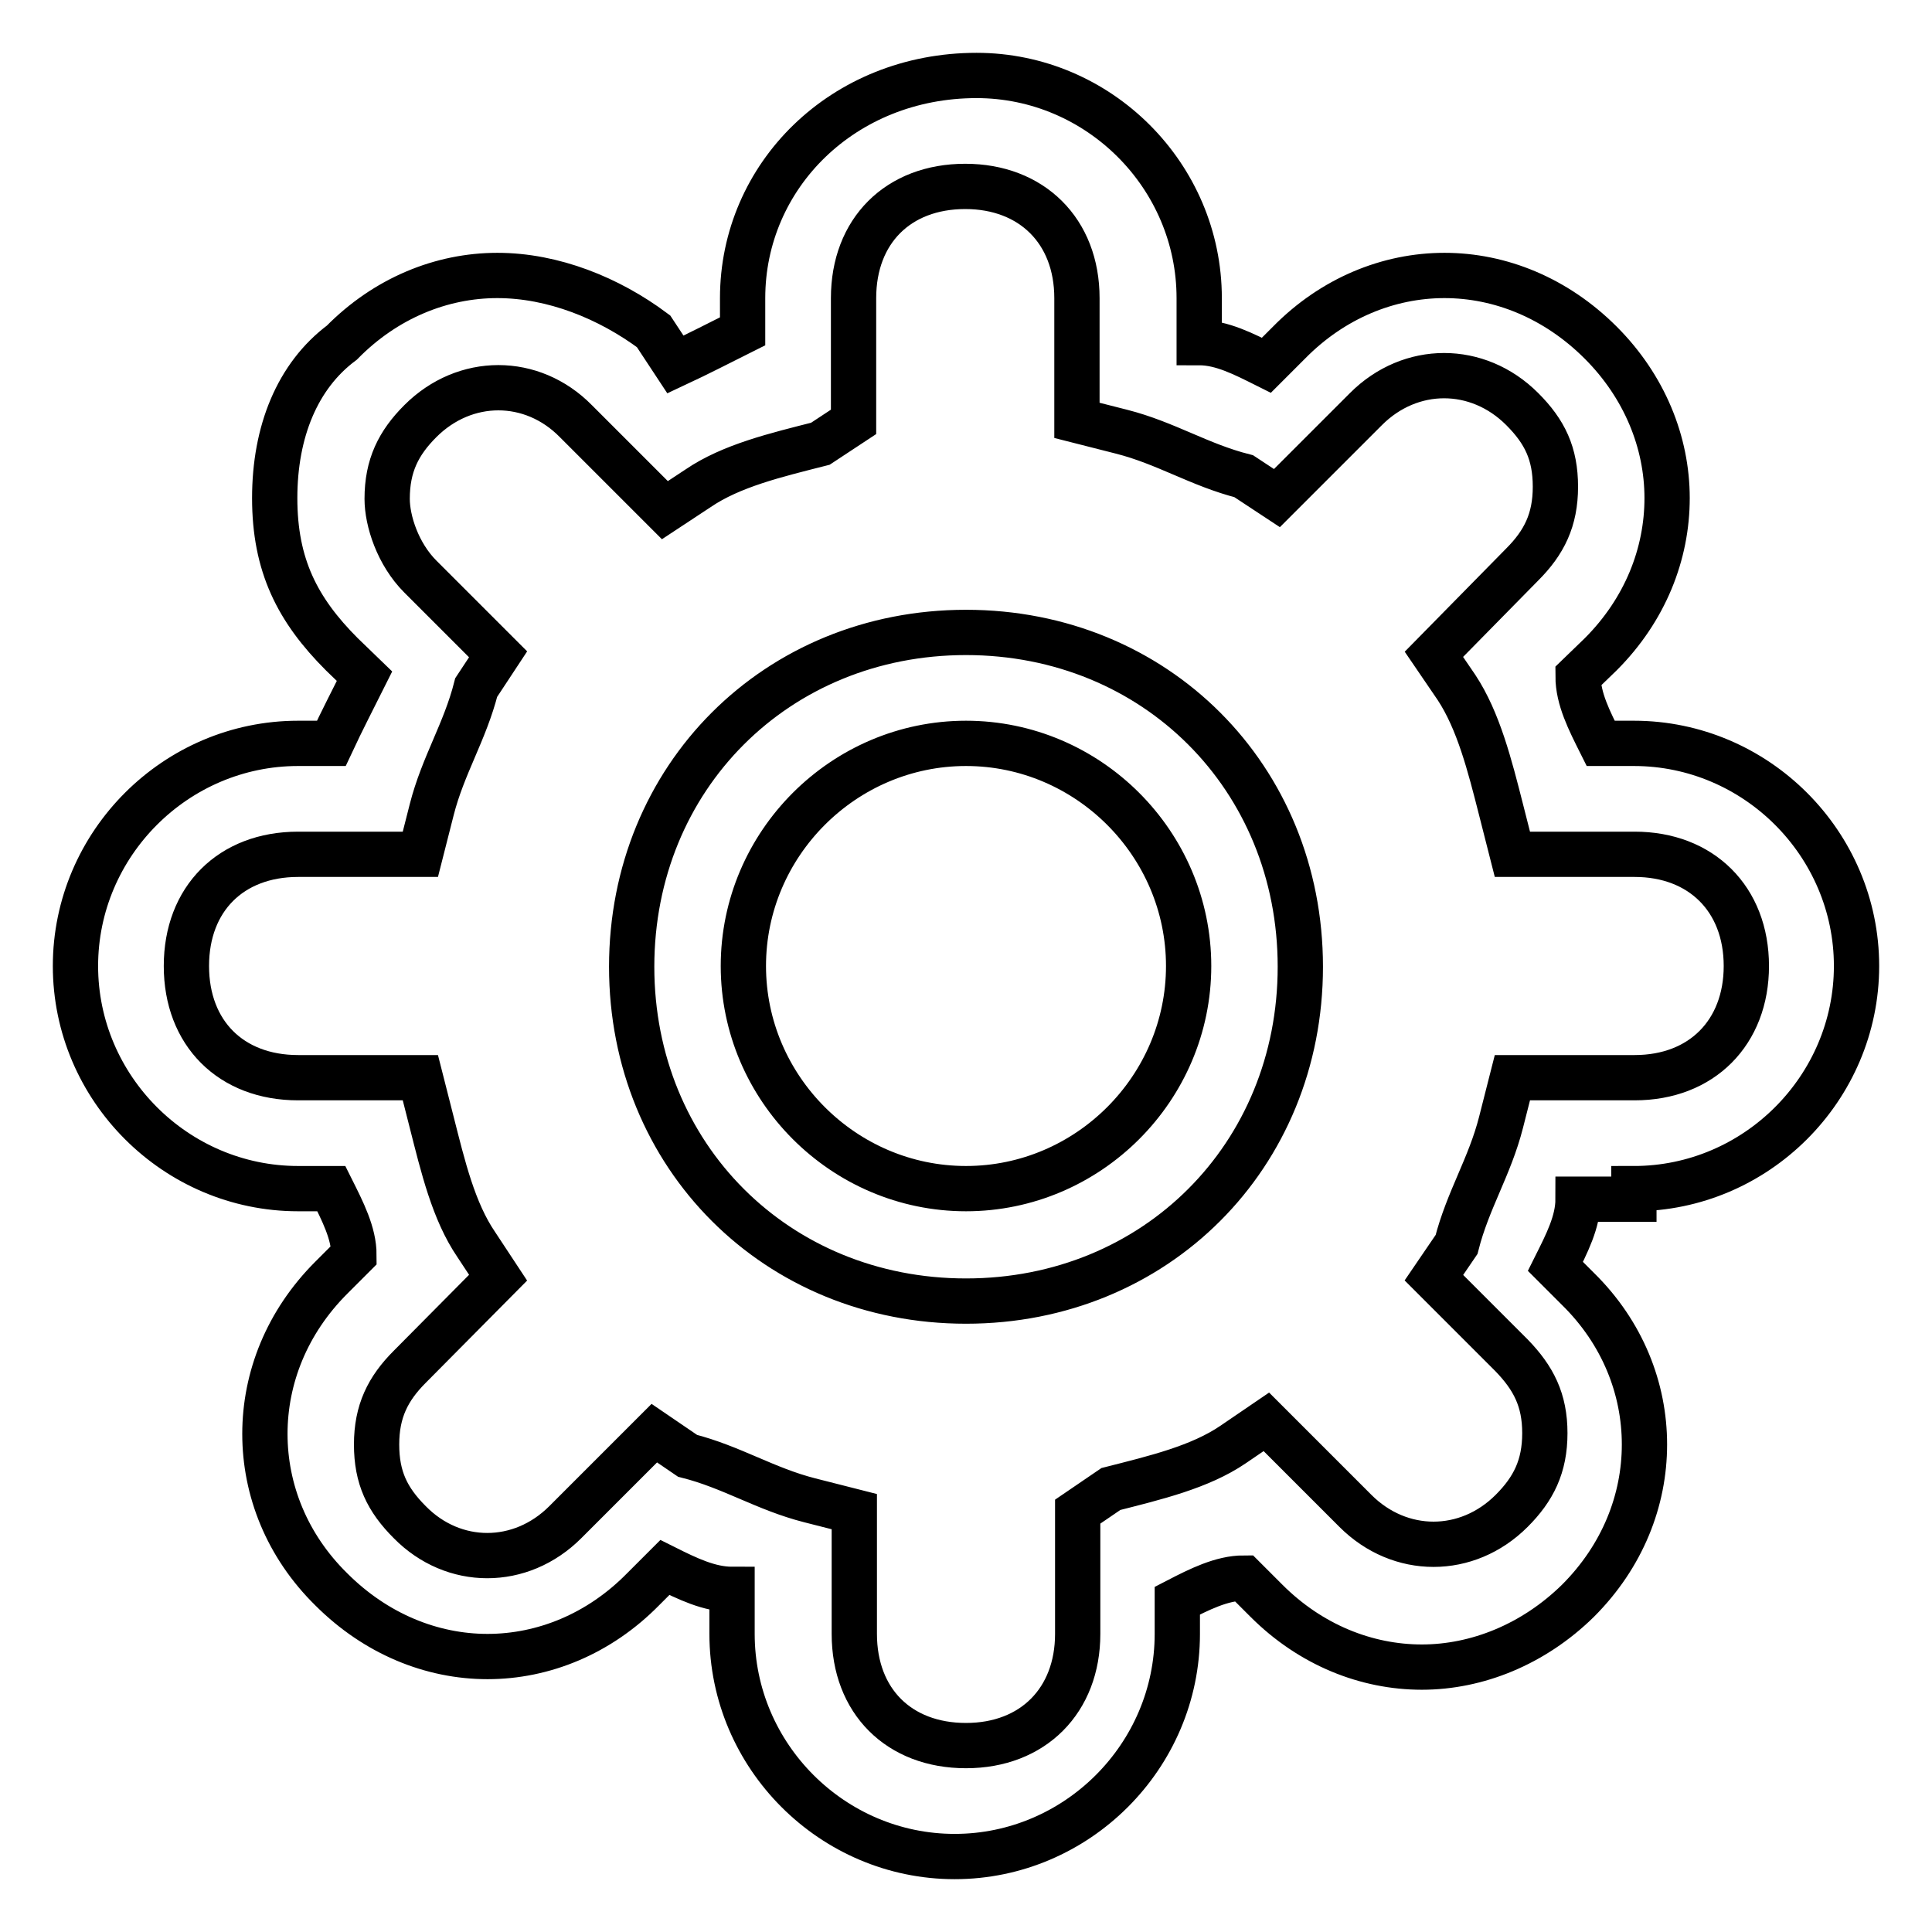 <?xml version="1.0" encoding="utf-8"?>
<!-- Svg Vector Icons : http://www.onlinewebfonts.com/icon -->
<!DOCTYPE svg PUBLIC "-//W3C//DTD SVG 1.1//EN" "http://www.w3.org/Graphics/SVG/1.1/DTD/svg11.dtd">
<svg version="1.1" xmlns="http://www.w3.org/2000/svg" xmlns:xlink="http://www.w3.org/1999/xlink" x="0px" y="0px" viewBox="0 0 256 256" enable-background="new 0 0 256 256" xml:space="preserve">
<g> <path stroke-width="6" fill-opacity="0" stroke="#000000"  d="M216.5,157.5c16.2,0,29.5-13.3,29.5-29.5c0-16.2-13.3-29.5-29.5-29.5h-4.4c-1.5-3-3-5.9-3-8.9l3-2.9 c5.9-5.9,8.8-13.3,8.8-20.7s-3-14.8-8.8-20.6c-5.9-5.9-13.3-8.9-20.7-8.9s-14.8,3-20.6,8.9l-3,3c-3-1.5-5.9-3-8.9-3v-5.9 c0-16.2-13.3-29.5-29.5-29.5c-17.7,0-31,13.3-31,29.5v4.4c-3,1.5-5.9,3-8.9,4.4l-2.9-4.4c-5.9-4.4-13.3-7.4-20.7-7.4 s-14.8,3-20.6,8.9c-5.9,4.4-8.9,11.8-8.9,20.6c0,8.9,3,14.8,8.9,20.7l3,2.9c-1.5,3-3,5.9-4.4,8.9h-4.4C23.3,98.5,10,111.8,10,128 c0,16.2,13.3,29.5,29.5,29.5h4.4c1.5,3,3,5.9,3,8.8l-3,3c-5.9,5.9-8.8,13.3-8.8,20.7s2.9,14.8,8.8,20.6c5.9,5.9,13.3,8.9,20.7,8.9 s14.8-3,20.6-8.9l2.9-2.9c3,1.5,5.9,2.9,8.9,2.9v5.9c0,16.2,13.3,29.5,29.5,29.5s29.5-13.3,29.5-29.5v-4.4c2.9-1.5,5.9-3,8.8-3l3,3 c5.9,5.9,13.3,8.8,20.6,8.8s14.8-3,20.7-8.8c5.9-5.9,8.8-13.3,8.8-20.7s-2.9-14.8-8.8-20.6l-3-3c1.5-3,3-5.9,3-8.9h7.4V157.5z  M200.3,179.6c2.9,3,4.4,5.9,4.4,10.3s-1.5,7.4-4.4,10.3c-5.9,5.9-14.8,5.9-20.7,0l-11.8-11.8l-4.4,3c-4.4,3-10.3,4.4-16.2,5.9 l-4.4,3v16.2c0,8.8-5.9,14.8-14.8,14.8c-8.9,0-14.8-5.9-14.8-14.8v-16.2l-5.9-1.5c-5.9-1.5-10.3-4.4-16.2-5.9l-4.4-3l-11.8,11.8 c-5.9,5.9-14.8,5.9-20.6,0c-3-3-4.4-5.9-4.4-10.3s1.5-7.4,4.4-10.3L66,169.3l-2.9-4.4c-3-4.4-4.4-10.3-5.9-16.2l-1.5-5.9H39.5 c-8.9,0-14.8-5.9-14.8-14.8c0-8.9,5.9-14.8,14.8-14.8h16.2l1.5-5.9c1.5-5.9,4.4-10.3,5.9-16.2l2.9-4.4L55.7,76.4 c-3-3-4.4-7.4-4.4-10.3c0-4.4,1.5-7.4,4.4-10.3c5.9-5.9,14.8-5.9,20.6,0l11.8,11.8l4.4-2.9c4.4-3,10.3-4.4,16.2-5.9l4.4-2.9V39.5 c0-8.9,5.9-14.8,14.8-14.8c8.8,0,14.8,5.9,14.8,14.8v16.2l5.9,1.5c5.9,1.5,10.3,4.4,16.2,5.9l4.4,2.9l11.8-11.8 c5.9-5.9,14.8-5.9,20.7,0c3,3,4.4,5.9,4.4,10.3c0,4.4-1.5,7.4-4.4,10.3L190,86.7l3,4.4c2.9,4.4,4.4,10.3,5.9,16.2l1.5,5.9h16.2 c8.8,0,14.8,5.9,14.8,14.8c0,8.8-5.9,14.8-14.8,14.8h-16.2l-1.5,5.9c-1.5,5.9-4.4,10.3-5.9,16.2l-3,4.4L200.3,179.6z M128,83.8 c-25.1,0-44.3,19.2-44.3,44.3s19.2,44.3,44.3,44.3s44.3-19.2,44.3-44.3S153.1,83.8,128,83.8z M128,157.5 c-16.2,0-29.5-13.3-29.5-29.5c0-16.2,13.3-29.5,29.5-29.5c16.2,0,29.5,13.3,29.5,29.5C157.5,144.2,144.2,157.5,128,157.5z"/></g>
</svg>